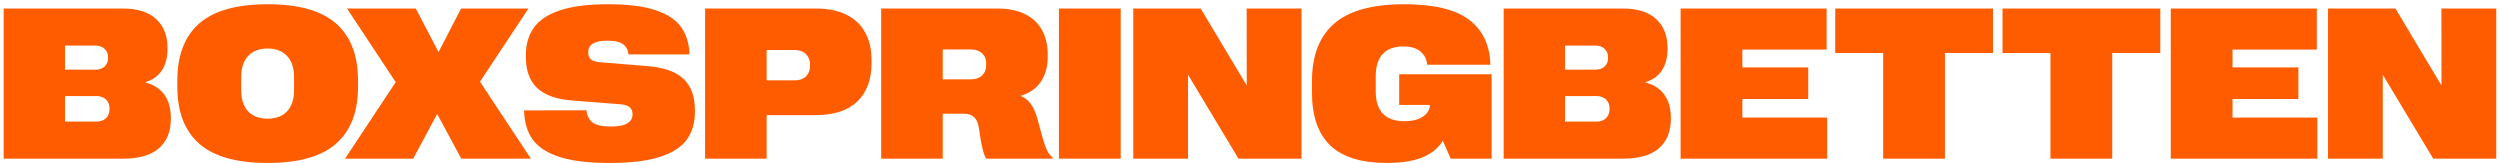 <svg width="583" height="38" viewBox="0 0 583 38" fill="none" xmlns="http://www.w3.org/2000/svg">
<path d="M0.851 1.99H28.683C32.052 1.99 34.623 2.804 36.398 4.432C38.172 6.043 39.059 8.289 39.059 11.17V11.438C39.059 13.457 38.611 15.133 37.716 16.468C36.821 17.786 35.51 18.698 33.785 19.202C35.771 19.69 37.276 20.643 38.302 22.059C39.327 23.458 39.84 25.265 39.84 27.479V27.771C39.84 30.685 38.912 32.955 37.057 34.583C35.201 36.194 32.418 37 28.707 37H0.851V1.99ZM22.481 28.357C23.409 28.357 24.15 28.097 24.703 27.576C25.256 27.039 25.533 26.347 25.533 25.501V25.208C25.533 24.378 25.256 23.703 24.703 23.182C24.15 22.661 23.409 22.4 22.481 22.4H15.157V28.357H22.481ZM22.286 16.248C23.165 16.248 23.865 16.004 24.386 15.516C24.923 15.011 25.191 14.368 25.191 13.587V13.318C25.191 12.537 24.923 11.894 24.386 11.39C23.865 10.885 23.165 10.633 22.286 10.633H15.157V16.248H22.286ZM62.423 38.001C55.196 38.001 49.874 36.504 46.456 33.509C43.054 30.514 41.353 26.079 41.353 20.203V18.787C41.353 12.912 43.054 8.476 46.456 5.481C49.874 2.487 55.196 0.989 62.423 0.989C69.649 0.989 74.963 2.487 78.365 5.481C81.783 8.476 83.492 12.912 83.492 18.787V20.203C83.492 26.079 81.783 30.514 78.365 33.509C74.963 36.504 69.649 38.001 62.423 38.001ZM62.398 27.674C64.352 27.674 65.865 27.104 66.939 25.965C68.03 24.809 68.575 23.149 68.575 20.984V18.006C68.575 15.841 68.03 14.189 66.939 13.05C65.865 11.894 64.352 11.316 62.398 11.316C60.462 11.316 58.948 11.894 57.857 13.05C56.783 14.189 56.246 15.841 56.246 18.006V20.984C56.246 23.149 56.783 24.809 57.857 25.965C58.948 27.104 60.462 27.674 62.398 27.674ZM92.281 19.153L80.929 1.99H96.969L102.267 12.146L107.516 1.99H123.238L111.935 19.056L123.8 37H107.564L101.949 26.575L96.358 37H80.465L92.281 19.153ZM142.062 38.001C137.162 38.001 133.264 37.521 130.367 36.56C127.486 35.6 125.419 34.233 124.166 32.459C122.929 30.669 122.278 28.431 122.213 25.745L136.764 25.721C136.878 26.99 137.358 27.942 138.204 28.577C139.067 29.196 140.475 29.505 142.428 29.505C144.234 29.505 145.528 29.253 146.31 28.748C147.107 28.244 147.506 27.568 147.506 26.722V26.575C147.506 25.241 146.619 24.492 144.845 24.329L133.346 23.426C129.684 23.133 126.982 22.156 125.24 20.496C123.499 18.82 122.628 16.419 122.628 13.294V12.903C122.628 10.38 123.238 8.248 124.459 6.507C125.68 4.749 127.706 3.39 130.538 2.43C133.386 1.469 137.162 0.989 141.866 0.989C146.456 0.989 150.126 1.453 152.877 2.381C155.644 3.292 157.63 4.603 158.834 6.312C160.055 8.021 160.706 10.145 160.787 12.684H146.578C146.448 11.626 146.008 10.828 145.26 10.291C144.527 9.754 143.323 9.485 141.646 9.485C138.668 9.485 137.179 10.372 137.179 12.146V12.317C137.179 13.62 138.025 14.344 139.718 14.49L151.021 15.418C154.846 15.727 157.638 16.72 159.396 18.396C161.17 20.073 162.057 22.506 162.057 25.696V26.087C162.057 28.626 161.43 30.774 160.177 32.532C158.94 34.274 156.848 35.625 153.902 36.585C150.973 37.529 147.026 38.001 142.062 38.001ZM164.425 1.99H190.279C193.079 1.99 195.447 2.47 197.384 3.431C199.321 4.375 200.777 5.75 201.754 7.557C202.747 9.347 203.243 11.512 203.243 14.051V14.661C203.243 18.551 202.136 21.554 199.923 23.67C197.709 25.786 194.495 26.844 190.279 26.844H178.78V37H164.425V1.99ZM185.323 18.738C186.43 18.738 187.301 18.437 187.936 17.835C188.57 17.216 188.888 16.411 188.888 15.418V14.954C188.888 13.977 188.562 13.188 187.911 12.586C187.276 11.967 186.414 11.658 185.323 11.658H178.78V18.738H185.323ZM205.489 1.99H232.662C235.152 1.99 237.268 2.422 239.01 3.284C240.768 4.147 242.094 5.384 242.989 6.995C243.884 8.606 244.332 10.519 244.332 12.732V13.123C244.332 15.516 243.787 17.509 242.696 19.105C241.606 20.683 240.035 21.766 237.984 22.352C238.961 22.742 239.758 23.369 240.377 24.231C241.012 25.094 241.524 26.241 241.915 27.674L243.185 32.312C243.526 33.501 243.868 34.445 244.21 35.145C244.568 35.828 244.991 36.365 245.479 36.756V37H229.977C229.716 36.56 229.488 36.007 229.293 35.34C229.114 34.656 228.919 33.761 228.707 32.654L228.219 29.505C228.023 28.496 227.649 27.747 227.096 27.259C226.542 26.77 225.794 26.526 224.85 26.526H219.845V37H205.489V1.99ZM226.461 18.494C227.551 18.494 228.406 18.193 229.024 17.591C229.659 16.989 229.977 16.191 229.977 15.198V14.808C229.977 13.815 229.659 13.025 229.024 12.44C228.406 11.837 227.551 11.536 226.461 11.536H219.845V18.494H226.461ZM246.944 1.99H261.349V37H246.944V1.99ZM264.278 1.99H280.001L290.743 19.935L290.719 1.99H303.512V37H288.814L277.047 17.42V37H264.278V1.99ZM326.29 17.322H347.848V37H338.302L336.471 32.825C335.396 34.567 333.785 35.869 331.637 36.731C329.505 37.578 326.754 38.001 323.385 38.001C317.477 38.001 313.09 36.642 310.226 33.924C307.377 31.189 305.953 27.088 305.953 21.619V18.909C305.953 12.968 307.678 8.501 311.129 5.506C314.596 2.495 320.04 0.989 327.462 0.989C334.363 0.989 339.4 2.194 342.574 4.603C345.764 7.011 347.424 10.486 347.555 15.027V15.101H332.809V15.052C332.695 13.766 332.166 12.741 331.222 11.976C330.294 11.211 328.967 10.828 327.242 10.828C325.159 10.828 323.564 11.414 322.457 12.586C321.367 13.758 320.821 15.483 320.821 17.762V21.302C320.821 25.94 323.051 28.26 327.511 28.26C328.797 28.26 329.879 28.089 330.758 27.747C331.653 27.389 332.32 26.925 332.76 26.355C333.215 25.786 333.451 25.159 333.468 24.476H326.29V17.322ZM350.655 1.99H378.487C381.856 1.99 384.428 2.804 386.202 4.432C387.976 6.043 388.863 8.289 388.863 11.17V11.438C388.863 13.457 388.416 15.133 387.521 16.468C386.625 17.786 385.315 18.698 383.59 19.202C385.576 19.69 387.081 20.643 388.106 22.059C389.132 23.458 389.645 25.265 389.645 27.479V27.771C389.645 30.685 388.717 32.955 386.861 34.583C385.006 36.194 382.223 37 378.512 37H350.655V1.99ZM372.286 28.357C373.214 28.357 373.954 28.097 374.508 27.576C375.061 27.039 375.338 26.347 375.338 25.501V25.208C375.338 24.378 375.061 23.703 374.508 23.182C373.954 22.661 373.214 22.4 372.286 22.4H364.962V28.357H372.286ZM372.091 16.248C372.97 16.248 373.67 16.004 374.19 15.516C374.728 15.011 374.996 14.368 374.996 13.587V13.318C374.996 12.537 374.728 11.894 374.19 11.39C373.67 10.885 372.97 10.633 372.091 10.633H364.962V16.248H372.091ZM391.915 1.99H425.973V11.56H406.319V15.711H421.676V23.084H406.319V27.43H426.095V37H391.915V1.99ZM439.156 12.366H427.975V1.99H464.767V12.366H453.561V37H439.156V12.366ZM478.17 12.366H466.988V1.99H503.78V12.366H492.574V37H478.17V12.366ZM506.222 1.99H540.279V11.56H520.626V15.711H535.982V23.084H520.626V27.43H540.401V37H506.222V1.99ZM542.892 1.99H558.614L569.356 19.935L569.332 1.99H582.125V37H567.428L555.66 17.42V37H542.892V1.99Z" fill="#FF5C00"/>
</svg>
